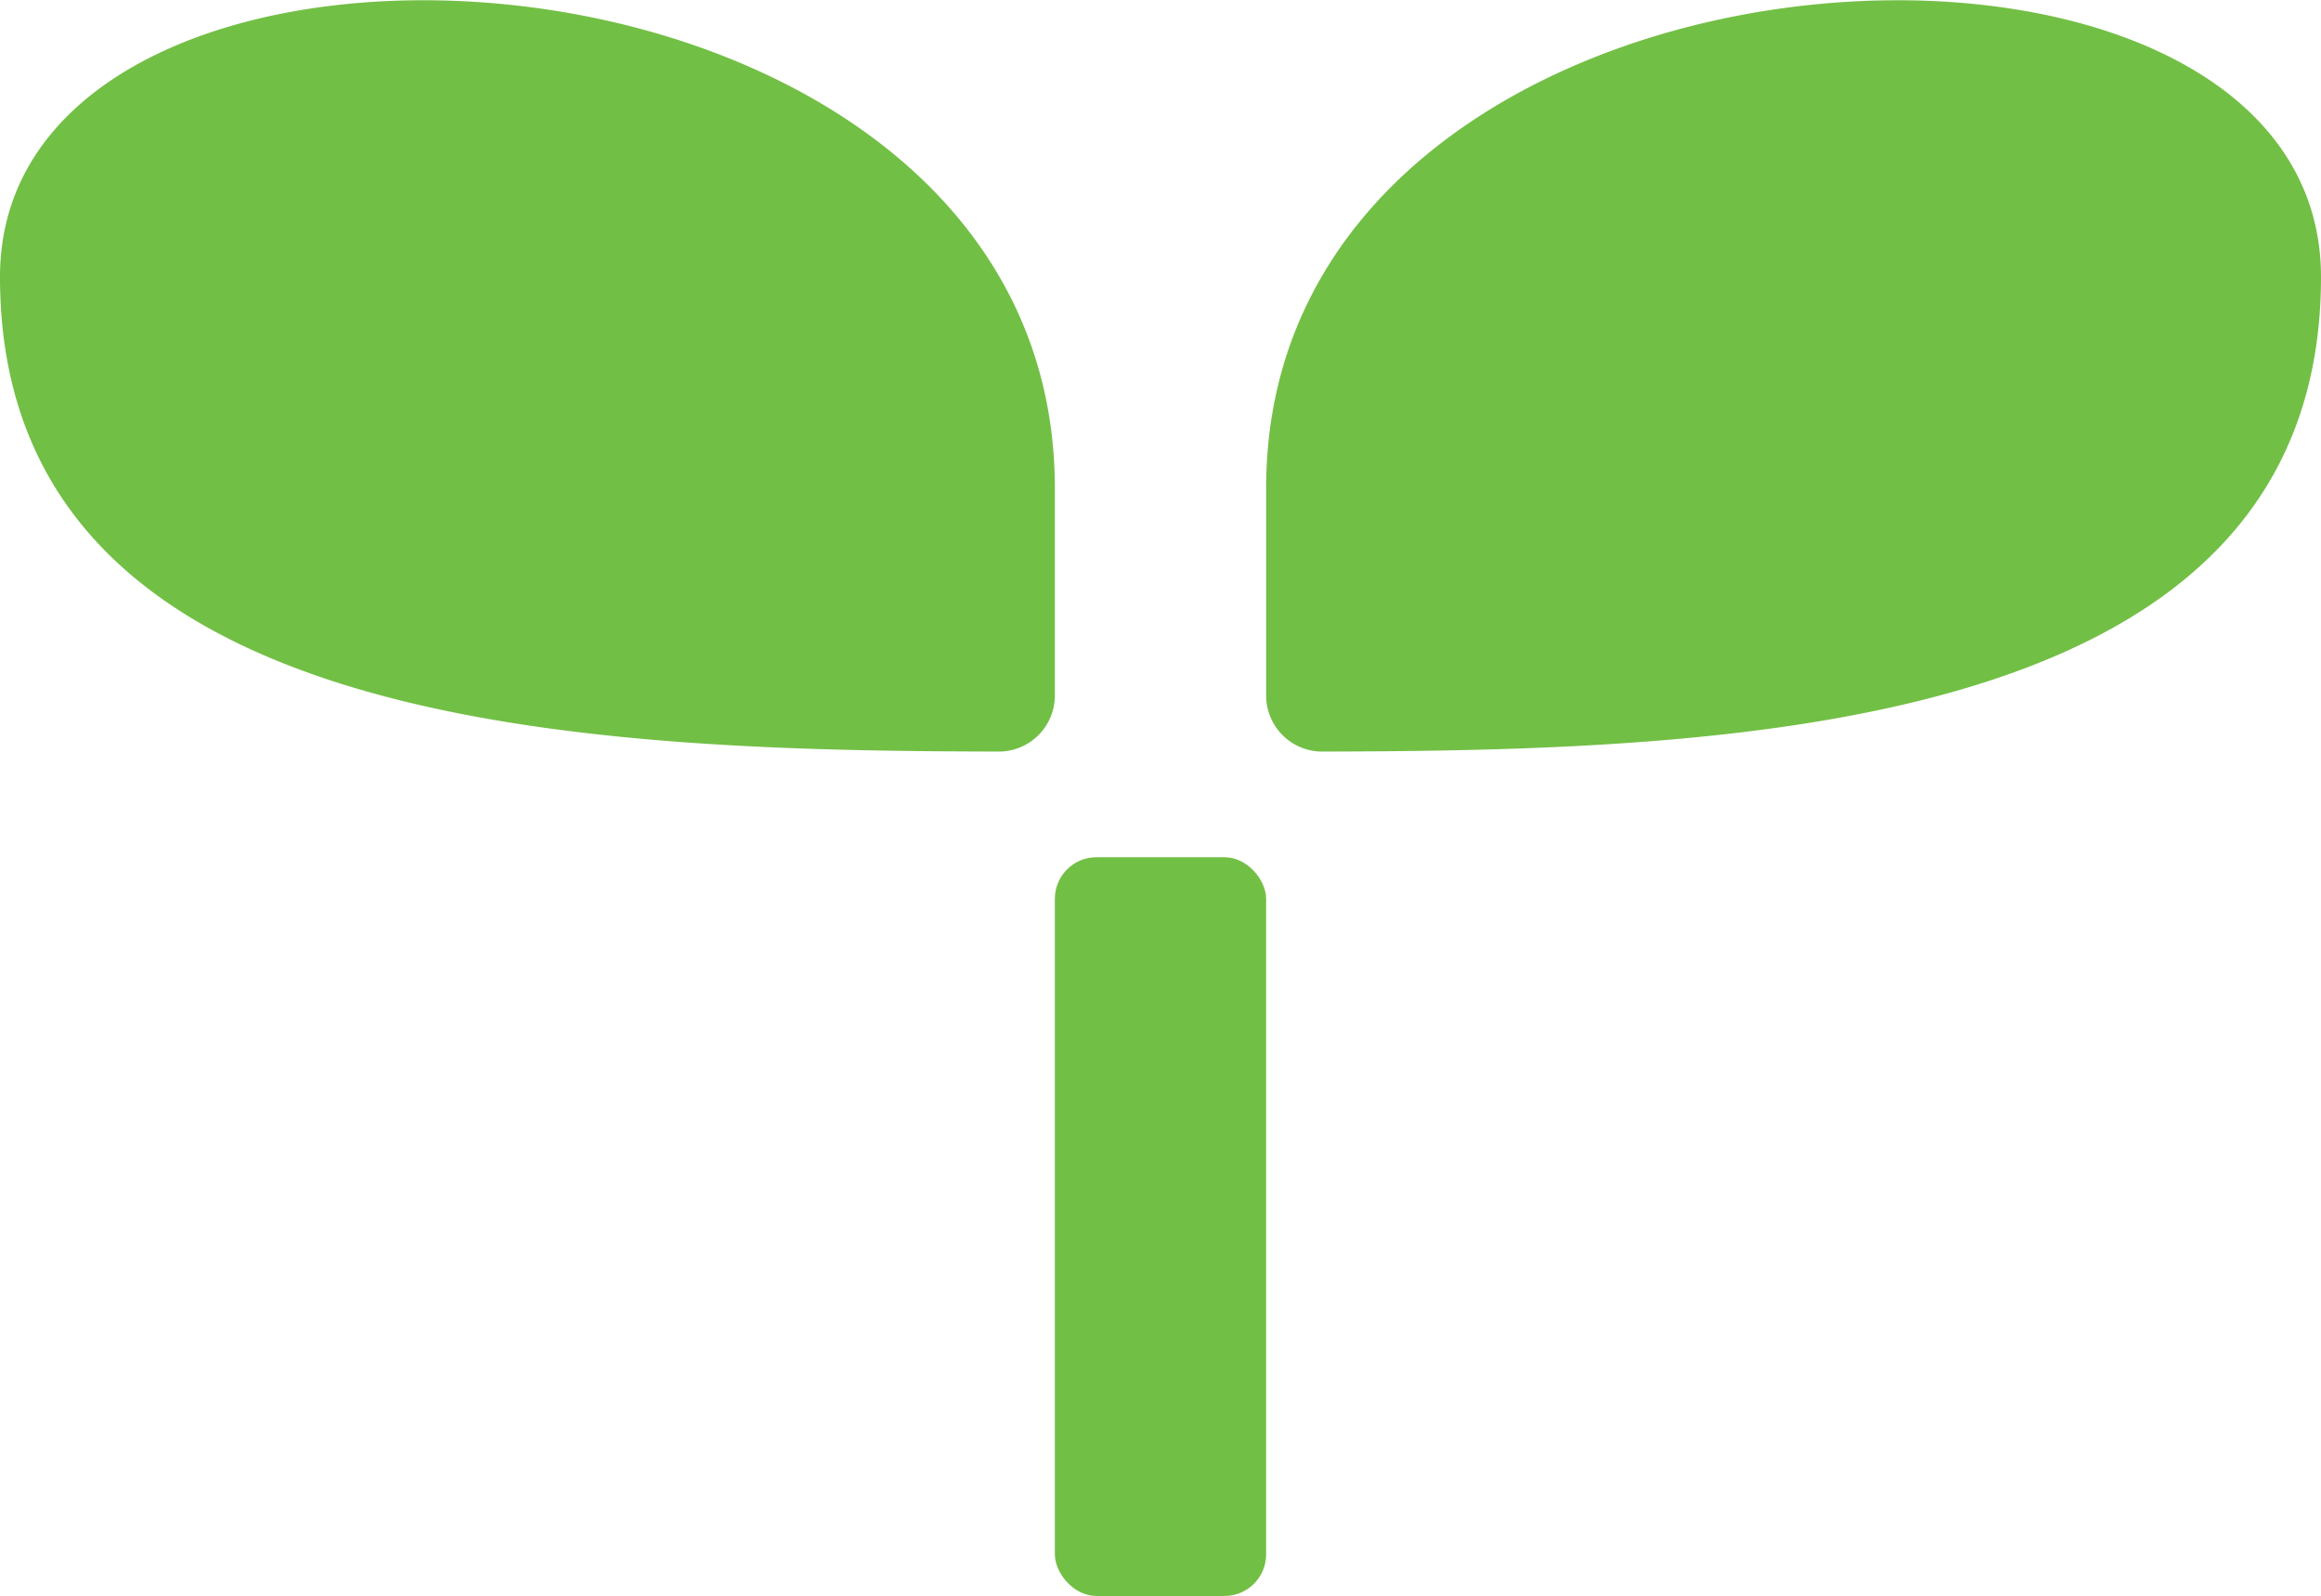 <svg xmlns="http://www.w3.org/2000/svg" viewBox="0 0 29 19.94"><defs><style>.cls-1{fill:#72bf45}</style></defs><g id="レイヤー_2" data-name="レイヤー 2"><g id="レイヤー_1-2" data-name="レイヤー 1"><rect class="cls-1" x="13.18" y="10.71" width="2.64" height="9.23" rx=".52"/><path class="cls-1" d="M13.18 8.69a.7.7 0 01-.7.7C7.24 9.38 0 9.13 0 3.46 0-1.81 13.18-1.15 13.18 6.1zm2.64 0a.7.7 0 00.7.7C21.76 9.38 29 9.13 29 3.46c0-5.27-13.18-4.61-13.18 2.64z"/></g></g></svg>